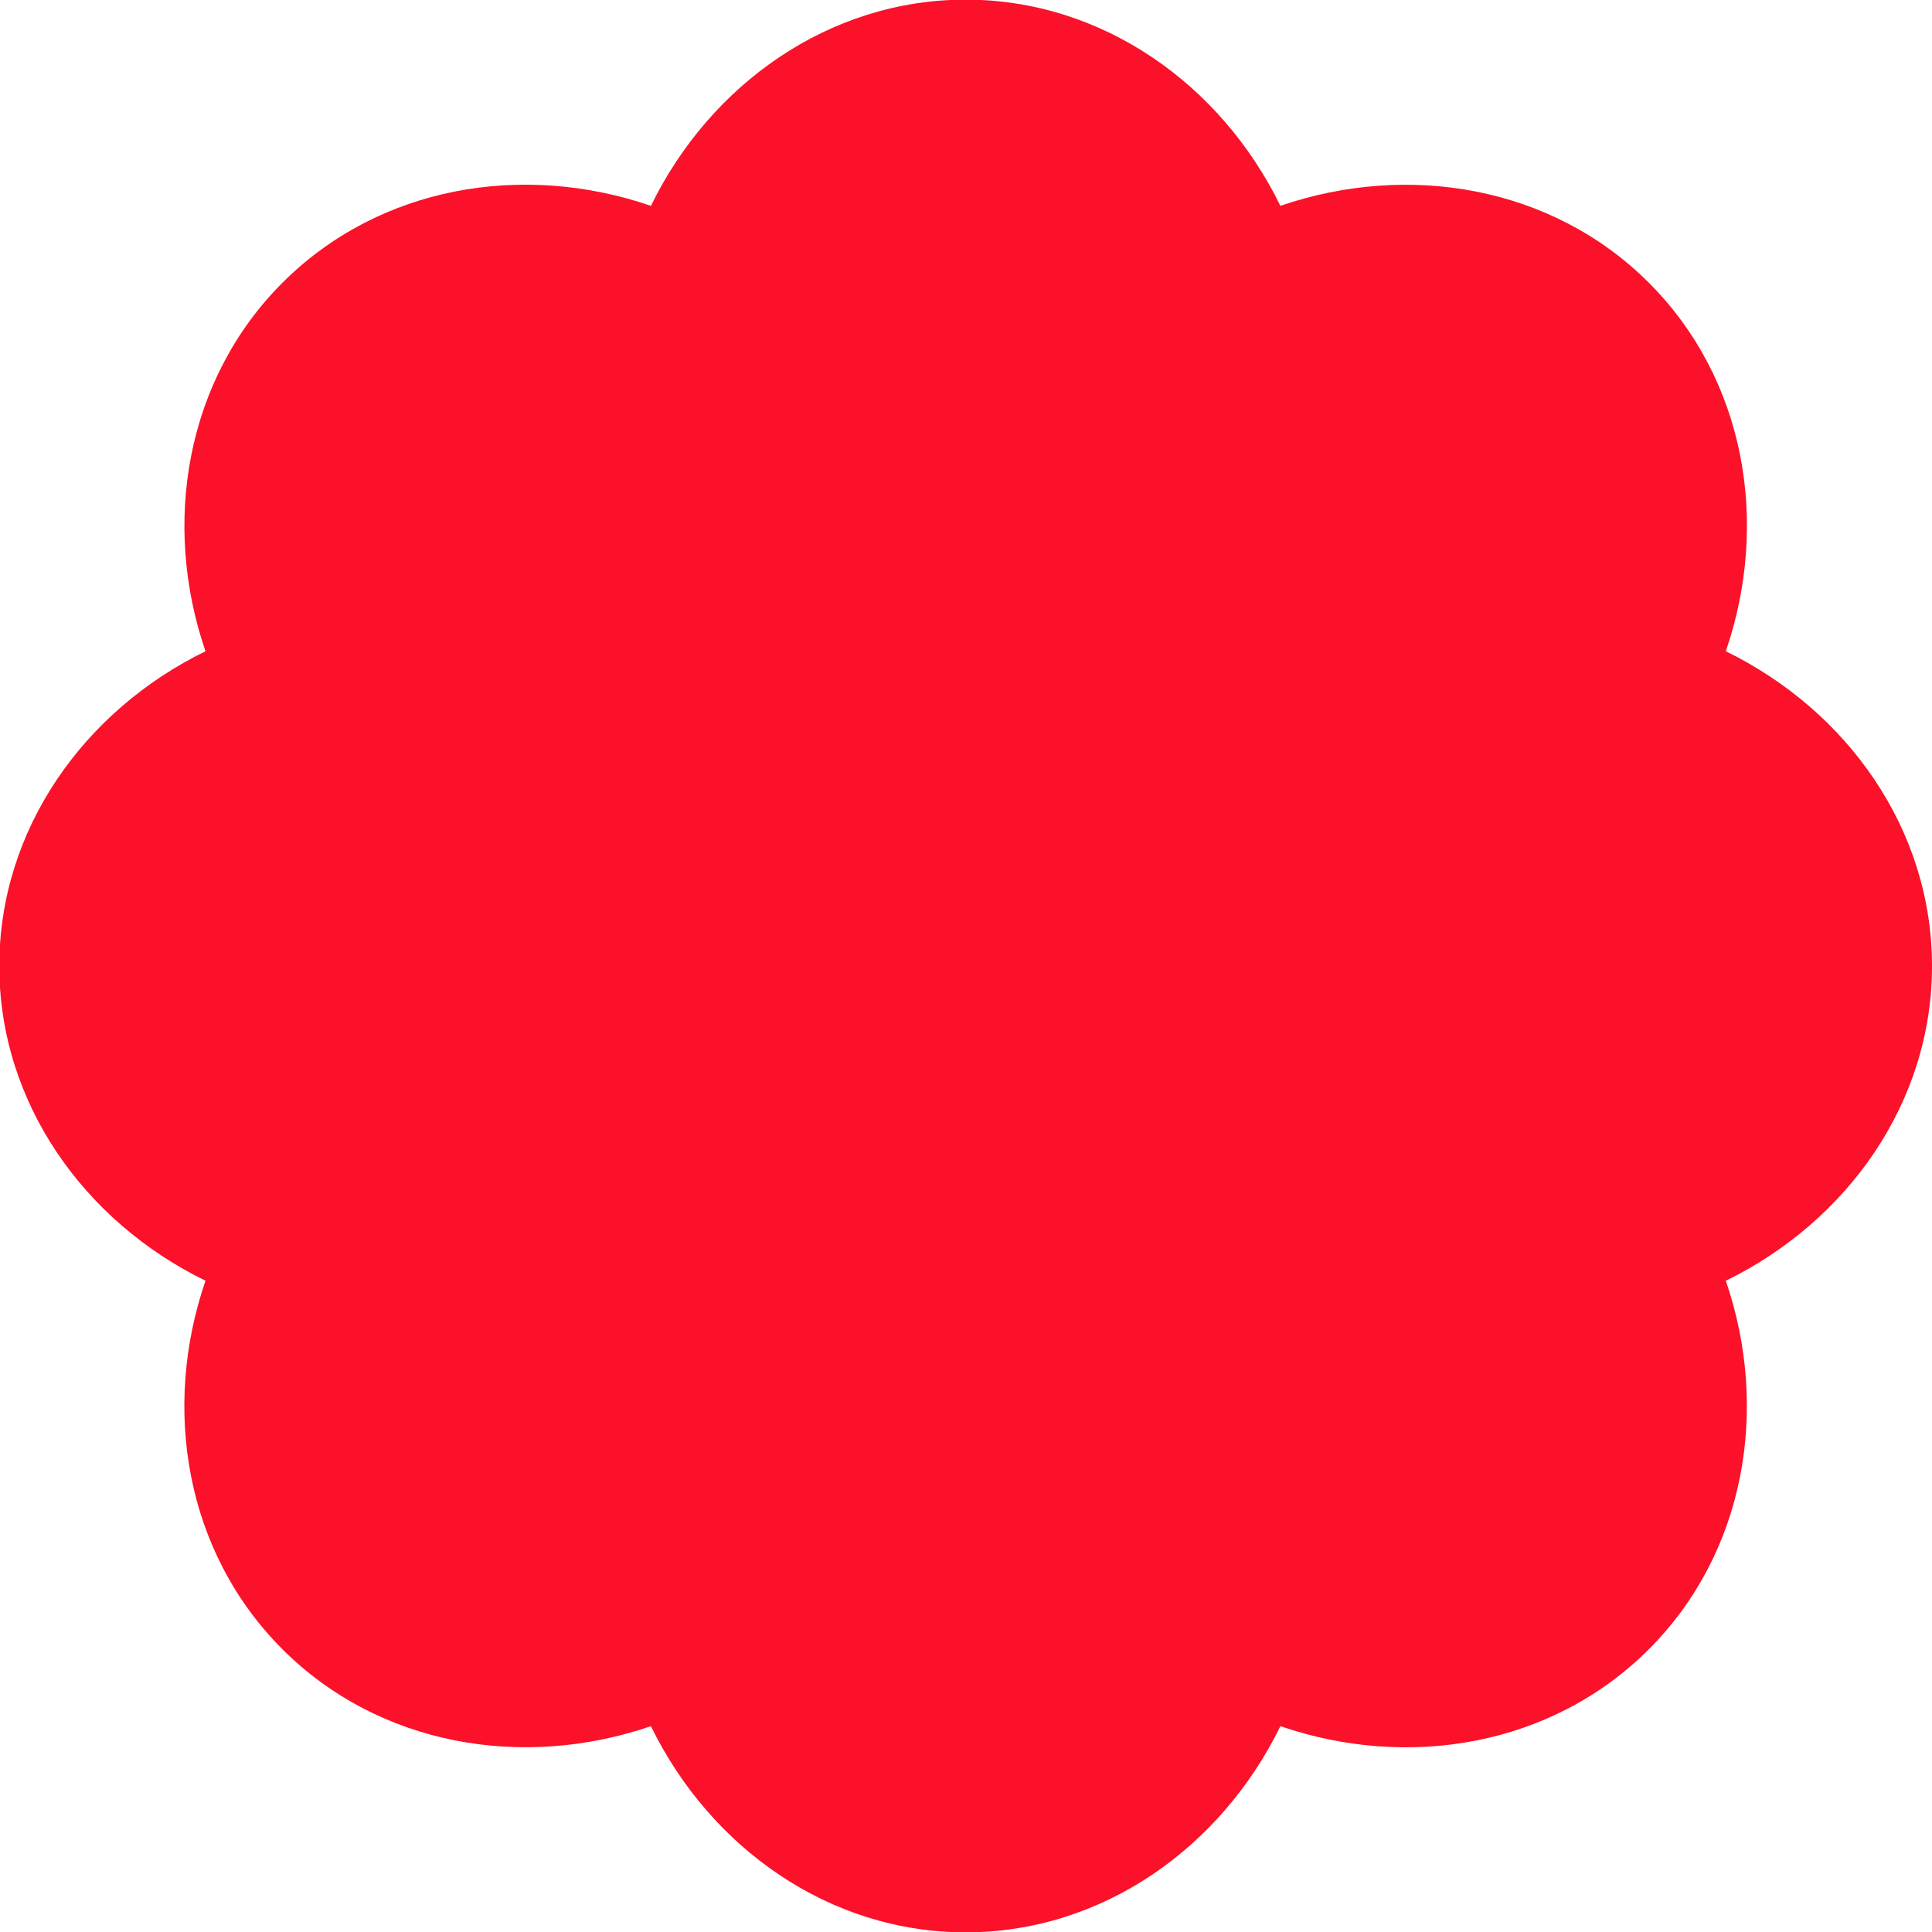 <?xml version="1.0" encoding="UTF-8"?>
<svg id="Calque_2" data-name="Calque 2" xmlns="http://www.w3.org/2000/svg" viewBox="0 0 55 55">
  <defs>
    <style>
      .cls-1 {
        fill: #FB1129;
      }
    </style>
  </defs>
  <g id="Calque_1-2" data-name="Calque 1">
    <path class="cls-1" d="M55,27.5c0-3.89-2.41-7.27-5.87-8.96,1.25-3.64.57-7.73-2.19-10.49-2.75-2.75-6.85-3.44-10.49-2.19-1.69-3.46-5.07-5.87-8.96-5.87s-7.27,2.41-8.96,5.87c-3.64-1.25-7.73-.57-10.49,2.19-2.75,2.75-3.44,6.85-2.19,10.49-3.46,1.69-5.87,5.07-5.87,8.96s2.41,7.27,5.87,8.96c-1.25,3.64-.57,7.73,2.19,10.49,2.75,2.75,6.85,3.44,10.49,2.19,1.69,3.46,5.07,5.87,8.96,5.87s7.27-2.41,8.96-5.87c3.64,1.25,7.73.57,10.49-2.19,2.75-2.75,3.44-6.85,2.19-10.49,3.46-1.69,5.87-5.07,5.87-8.96Z"/>
  </g>
</svg>